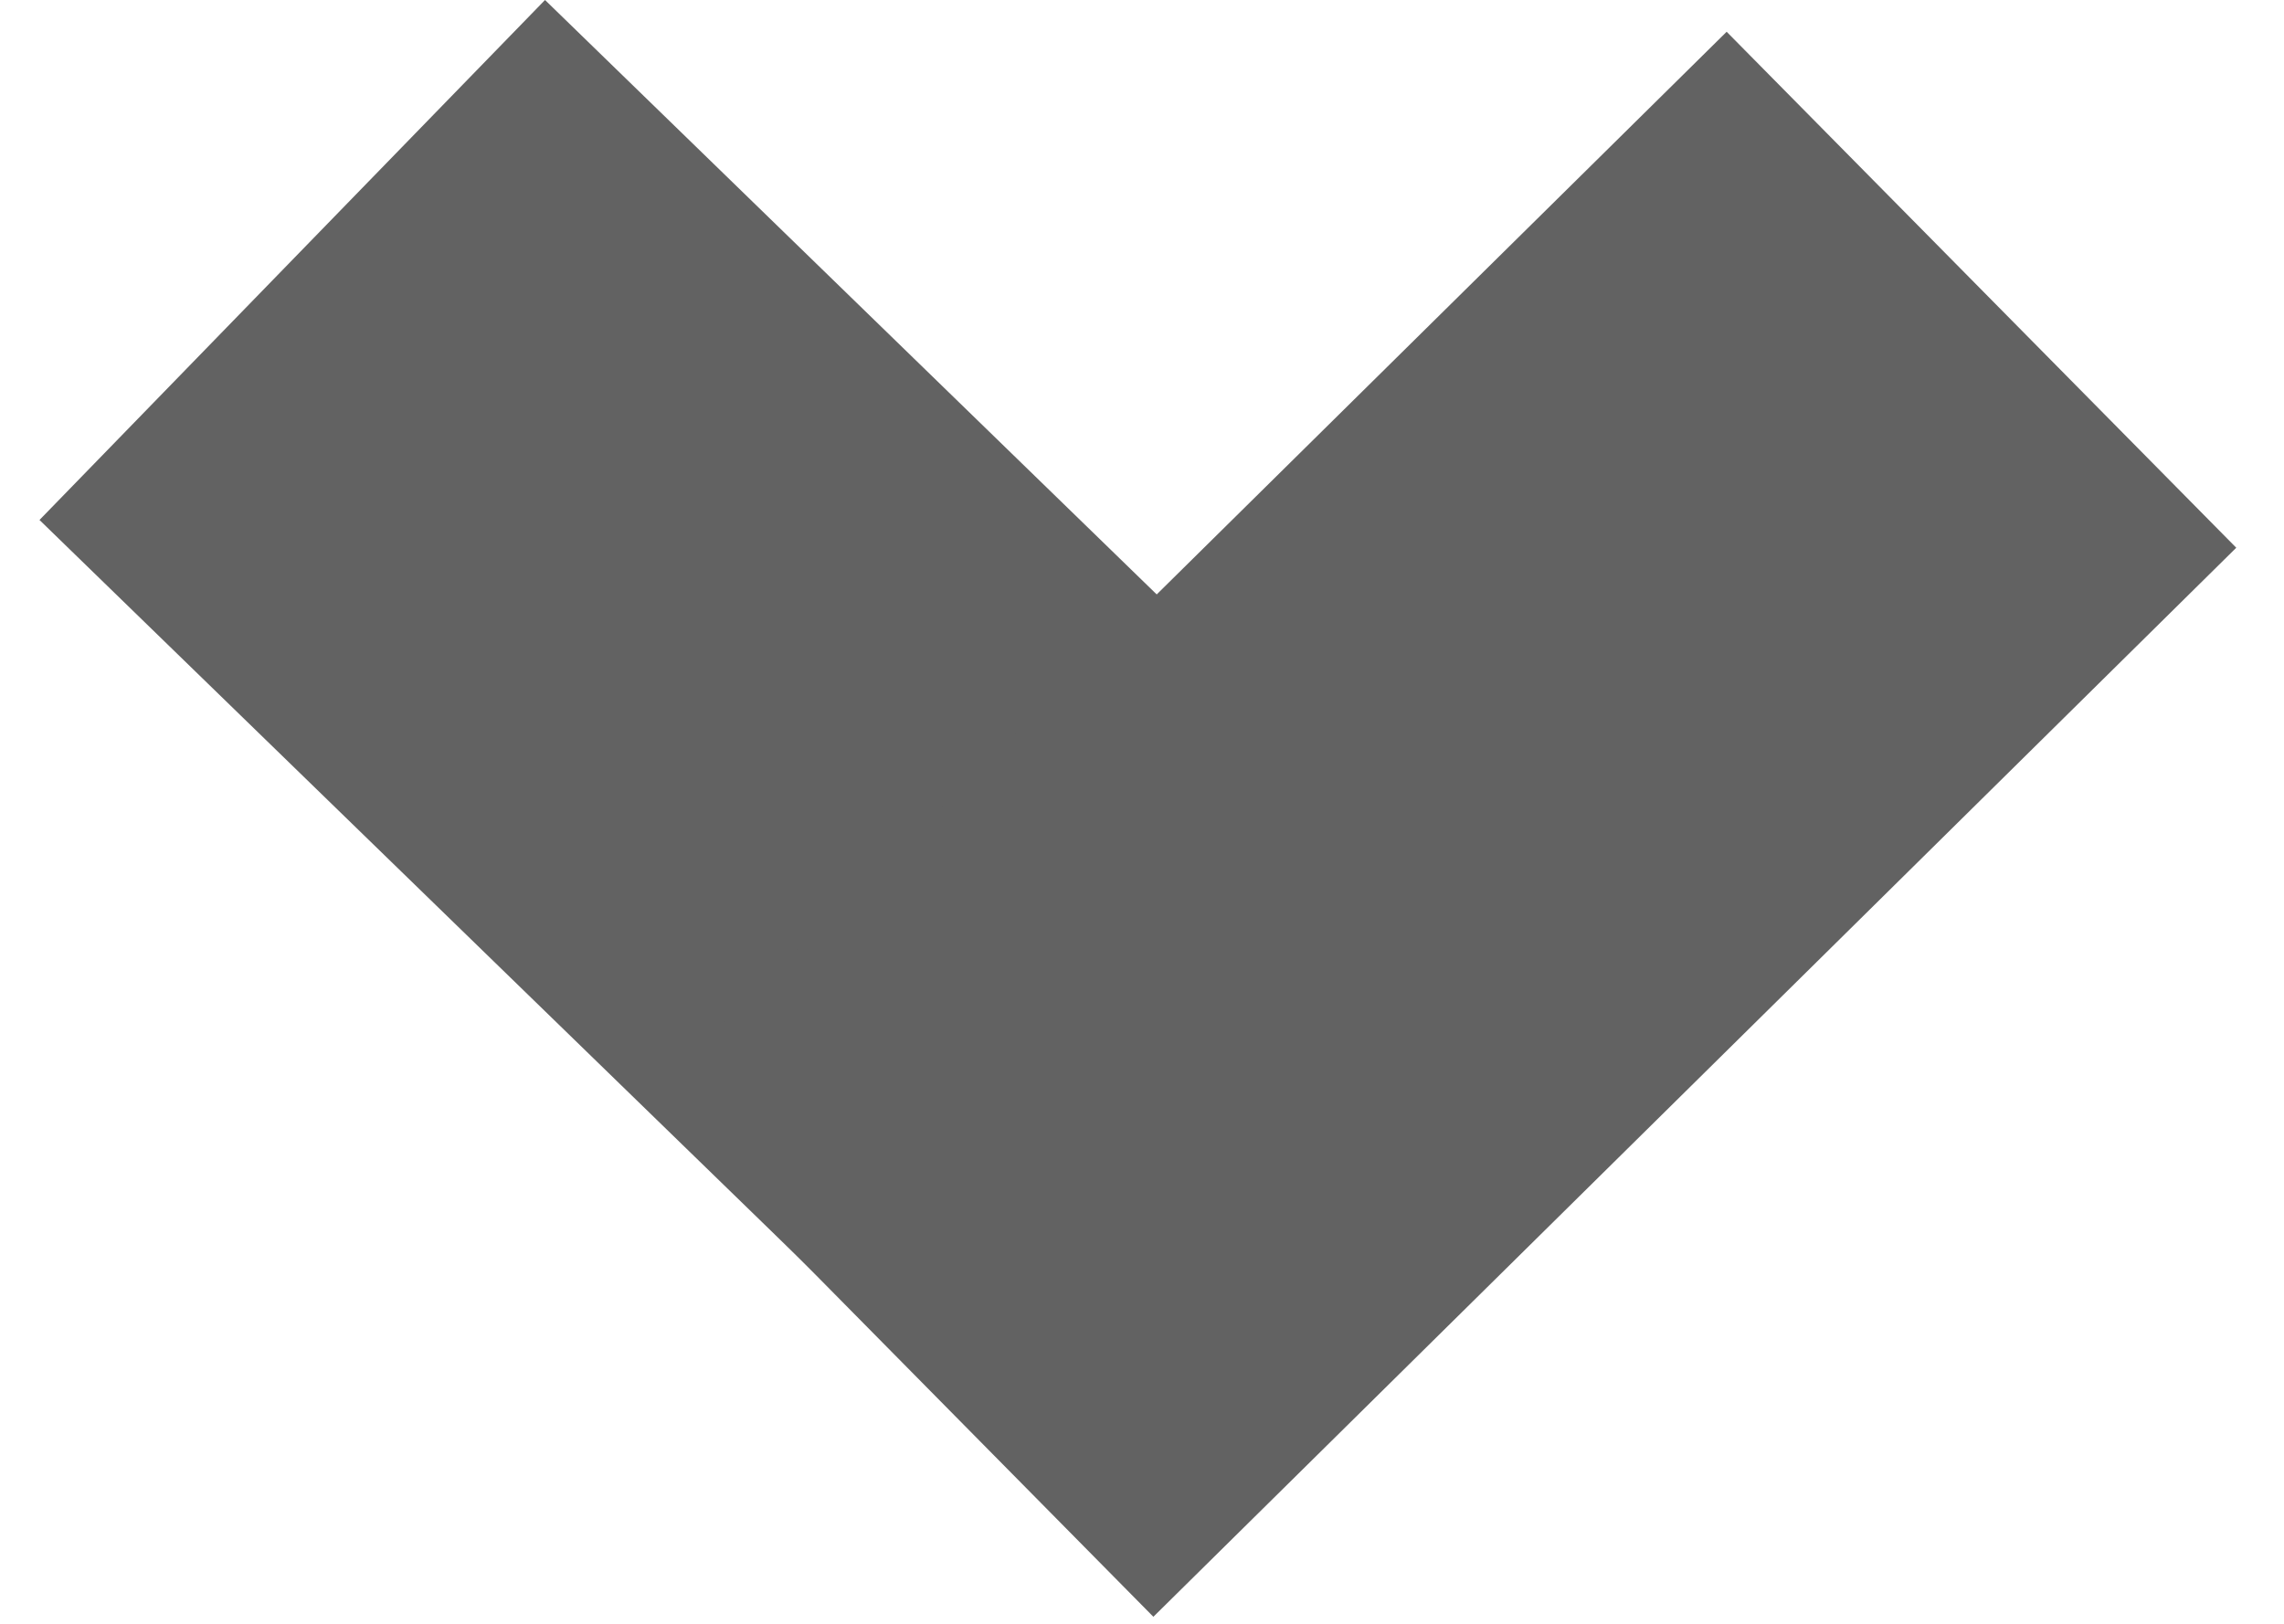 <svg width="45" height="32" viewBox="0 0 45 32" fill="none" xmlns="http://www.w3.org/2000/svg">
<rect x="0.778" y="10.247" width="14.29" height="30.671" transform="rotate(-45.814 0.778 10.247)" fill="#626262"/>
<rect x="34.019" y="0.626" width="14.29" height="29.984" transform="rotate(45.362 34.019 0.626)" fill="#626262"/>
</svg>

